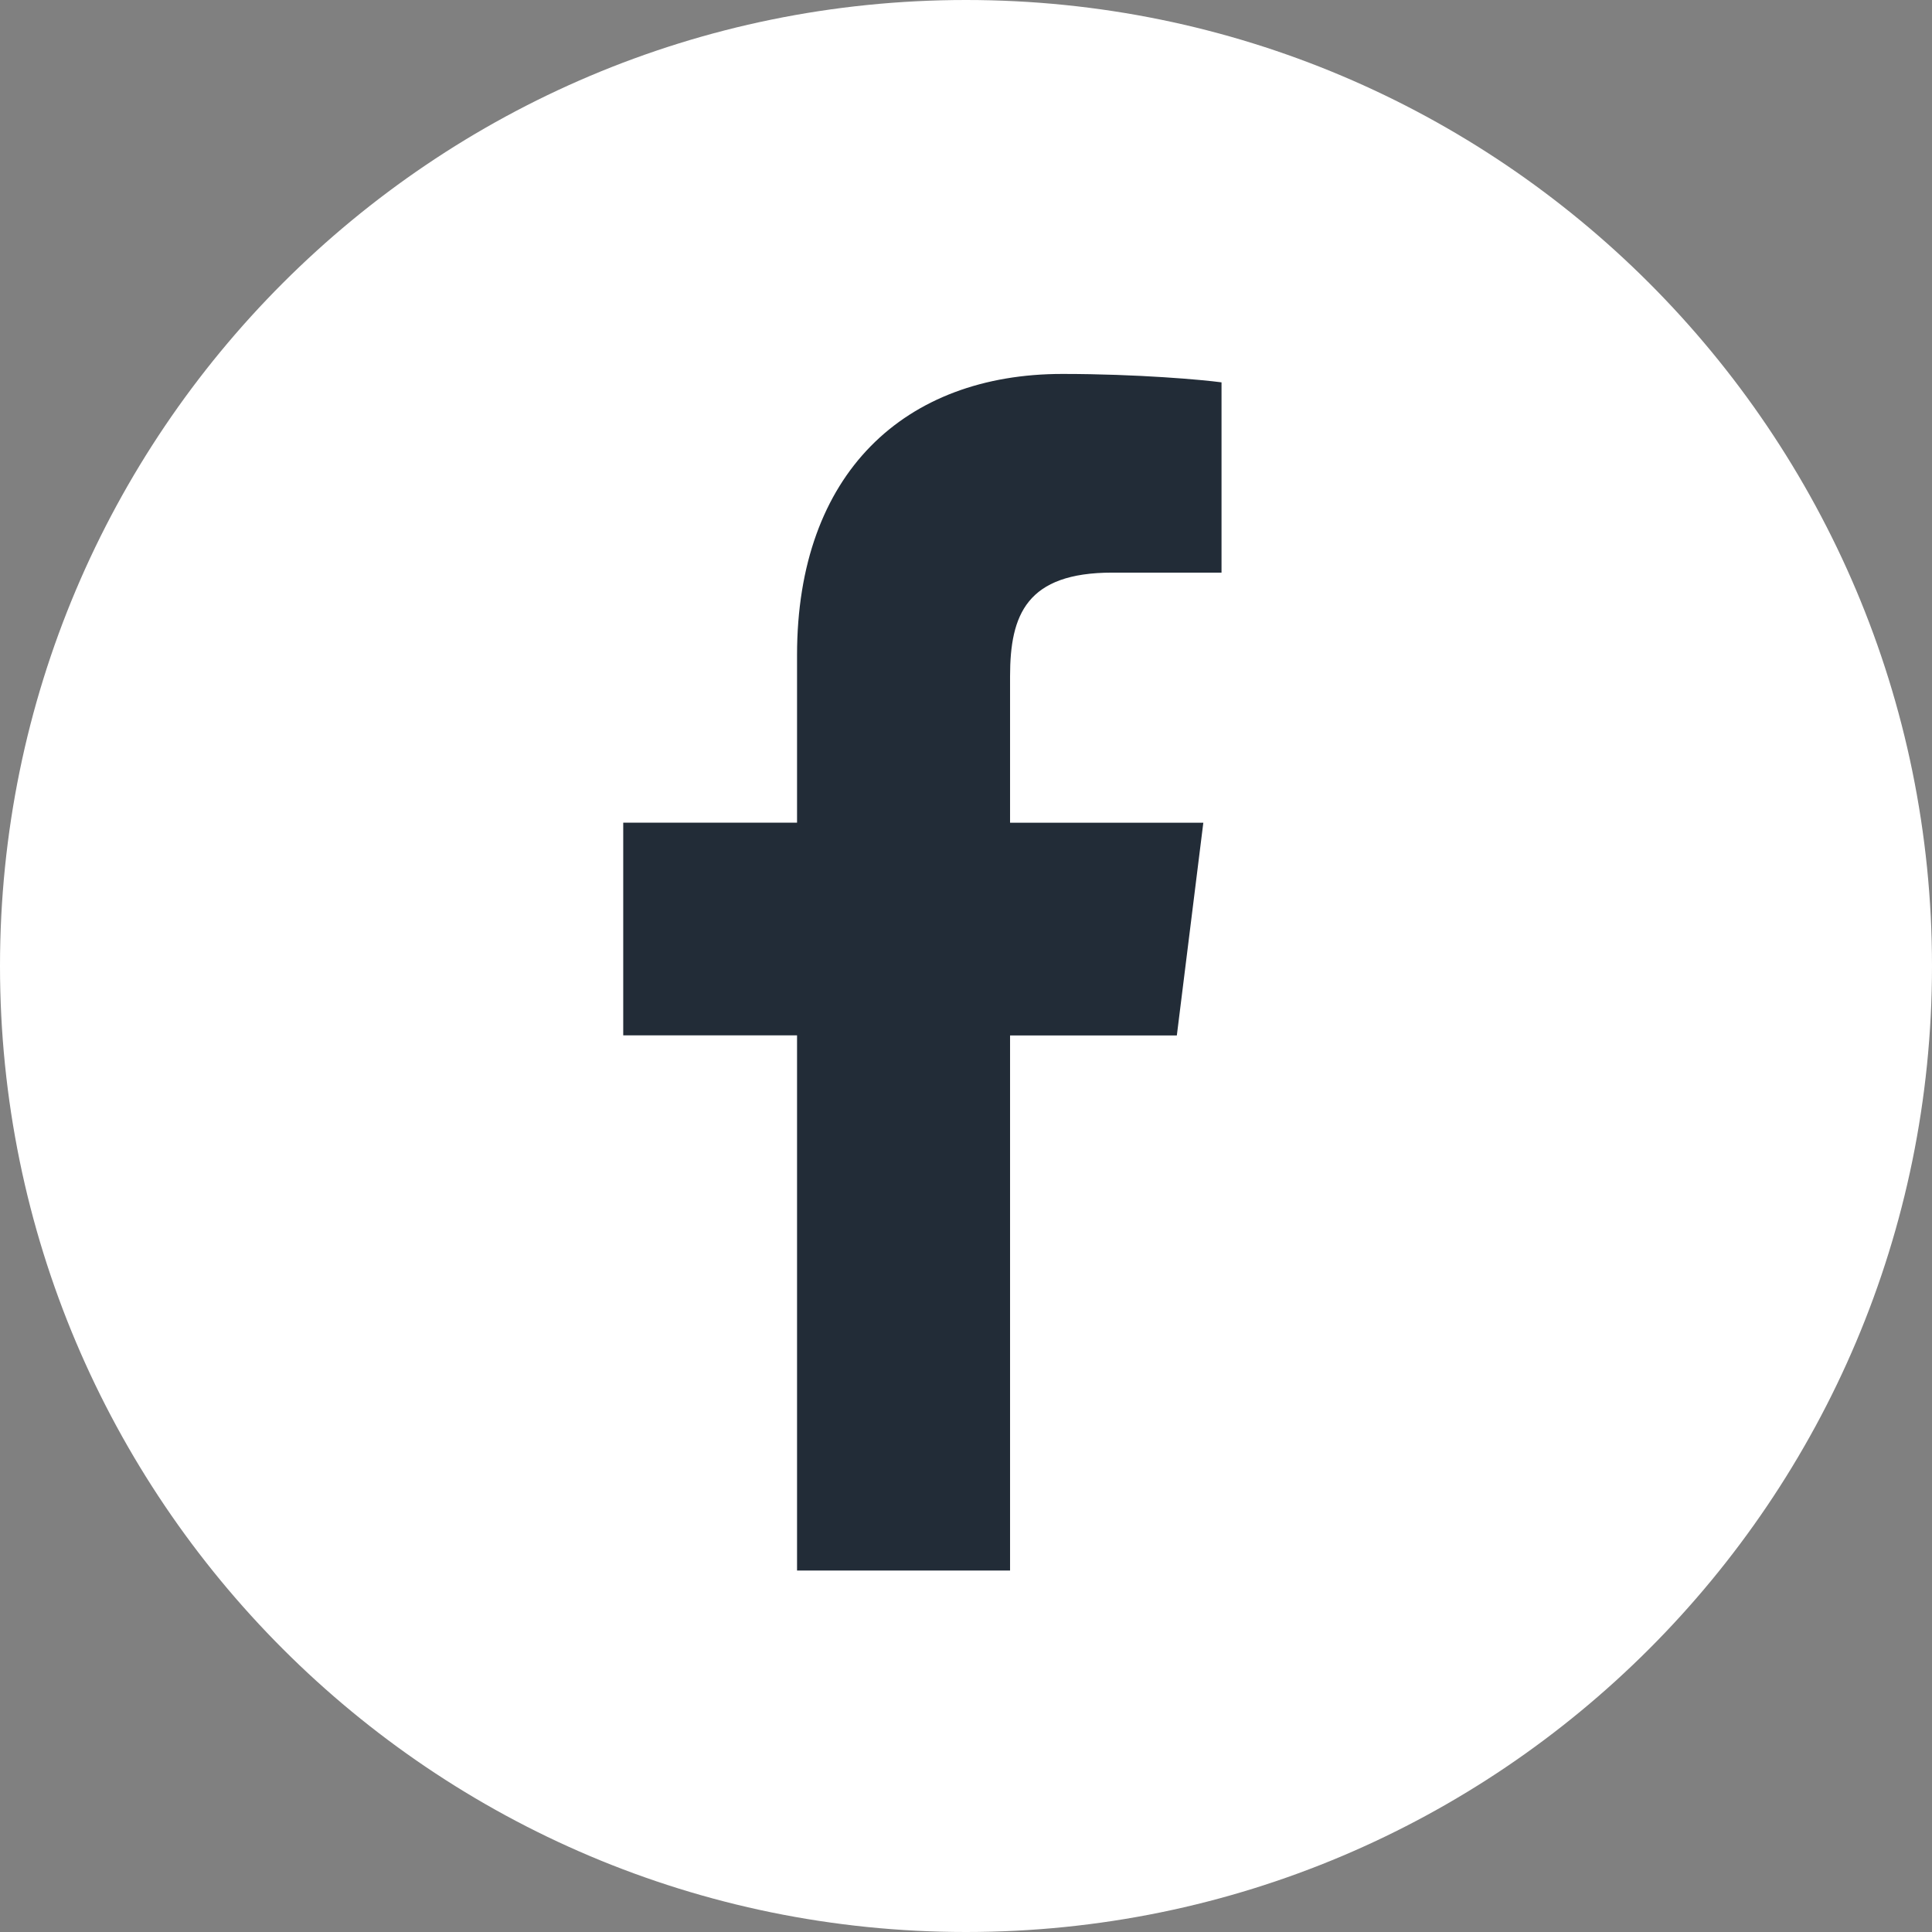 <?xml version="1.0" encoding="utf-8"?>
<svg width="31px" height="31px" viewBox="0 0 31 31" version="1.1" xmlns:xlink="http://www.w3.org/1999/xlink" xmlns="http://www.w3.org/2000/svg">
  <rect x="0" y="0" width="31" height="31" fill="#808080" stroke="none"/>
  <desc>Created with Lunacy</desc>
  <g id="Facebook">
    <path d="M15.5 31C24.06 31 31 24.06 31 15.5C31 6.94 24.06 0 15.5 0C6.94 0 0 6.94 0 15.5C0 24.06 6.94 31 15.5 31Z" id="Oval" fill="#FFFFFF" stroke="none" />
    <g id="002-facebook" transform="translate(10 6)">
      <path d="M7.847 3.188L9.6 3.188L9.6 0.135C9.298 0.094 8.258 0 7.047 0C4.52 0 2.789 1.59 2.789 4.511L2.789 7.2L0 7.2L0 10.613L2.789 10.613L2.789 19.2L6.207 19.2L6.207 10.614L8.883 10.614L9.308 7.201L6.207 7.201L6.207 4.85C6.207 3.863 6.473 3.188 7.847 3.188L7.847 3.188Z" id="Path" fill="#222C37" stroke="none" />
    </g>
  </g>
</svg>